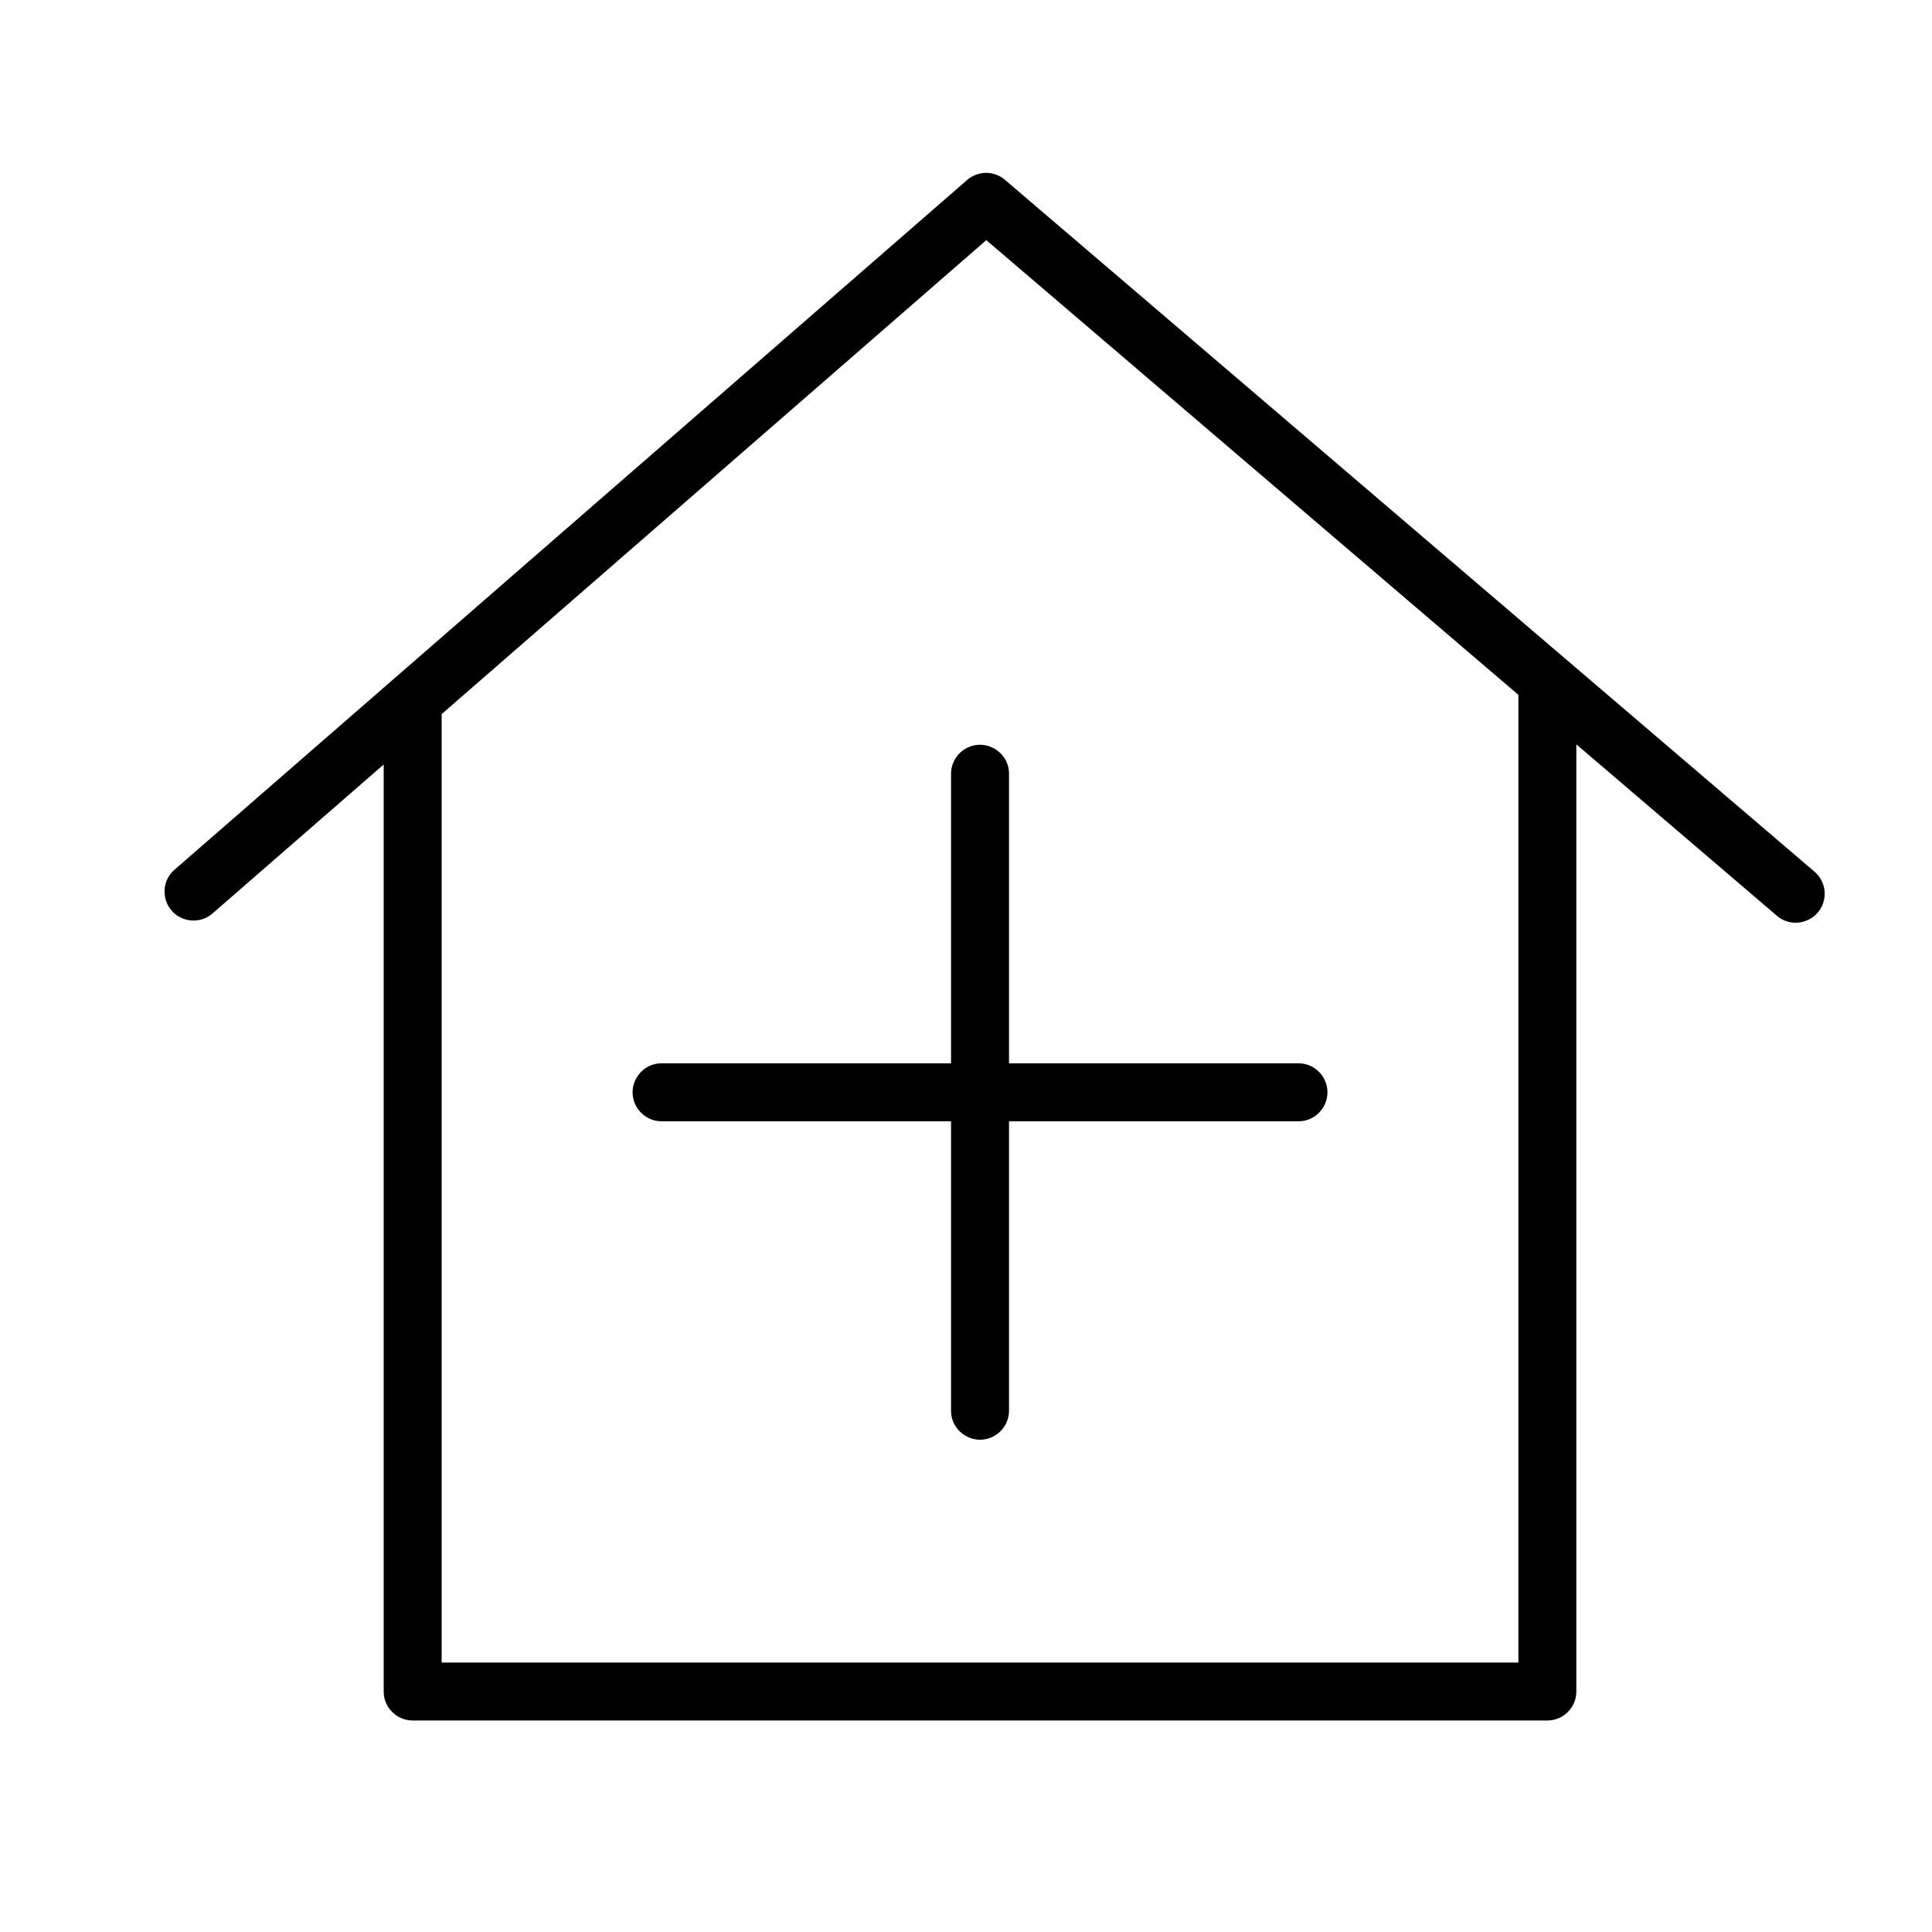 <?xml version="1.0" encoding="UTF-8"?> <svg xmlns="http://www.w3.org/2000/svg" viewBox="0 0 100.00 100.00" data-guides="{&quot;vertical&quot;:[],&quot;horizontal&quot;:[]}"><defs></defs><path fill="#000000" stroke="#319485" fill-opacity="1" stroke-width="0" stroke-opacity="1" baseline-shift="baseline" color="rgb(51, 51, 51)" fill-rule="evenodd" id="tSvg372e4a379a" title="Path 6" d="M93.92 45.119C79.952 33.182 65.984 21.245 52.016 9.308C51.451 8.824 50.617 8.828 50.057 9.317C36.388 21.211 22.72 33.106 9.051 45C8.168 45.744 8.421 47.165 9.507 47.558C10.027 47.746 10.61 47.633 11.021 47.262C13.967 44.698 16.914 42.134 19.86 39.57C19.86 55.564 19.86 71.558 19.86 87.552C19.86 88.38 20.532 89.052 21.36 89.052C40.937 89.052 60.514 89.052 80.091 89.052C80.919 89.052 81.591 88.38 81.591 87.552C81.591 71.211 81.591 54.869 81.591 38.528C85.051 41.485 88.511 44.442 91.971 47.399C92.849 48.149 94.209 47.668 94.42 46.533C94.518 46.006 94.327 45.467 93.92 45.119ZM78.591 86.053C60.014 86.053 41.437 86.053 22.86 86.053C22.86 69.689 22.86 53.325 22.86 36.961C32.257 28.784 41.654 20.607 51.051 12.43C60.231 20.275 69.412 28.121 78.592 35.966C78.592 52.662 78.591 69.357 78.591 86.053Z"></path><path fill="#000000" stroke="#319485" fill-opacity="1" stroke-width="0" stroke-opacity="1" baseline-shift="baseline" color="rgb(51, 51, 51)" fill-rule="evenodd" id="tSvg10938ebf77e" title="Path 7" d="M49.226 40.051C49.226 45.046 49.226 50.042 49.226 55.037C44.232 55.037 39.239 55.037 34.245 55.037C33.09 55.037 32.369 56.287 32.946 57.287C33.214 57.751 33.709 58.037 34.245 58.037C39.239 58.037 44.232 58.037 49.226 58.037C49.226 63.03 49.226 68.024 49.226 73.017C49.226 74.172 50.476 74.893 51.476 74.316C51.94 74.048 52.226 73.553 52.226 73.017C52.226 68.024 52.226 63.03 52.226 58.037C57.22 58.037 62.213 58.037 67.207 58.037C68.362 58.037 69.083 56.787 68.506 55.787C68.238 55.323 67.743 55.037 67.207 55.037C62.213 55.037 57.22 55.037 52.226 55.037C52.226 50.042 52.226 45.046 52.226 40.051C52.226 38.896 50.976 38.175 49.976 38.752C49.512 39.02 49.226 39.515 49.226 40.051Z"></path></svg> 